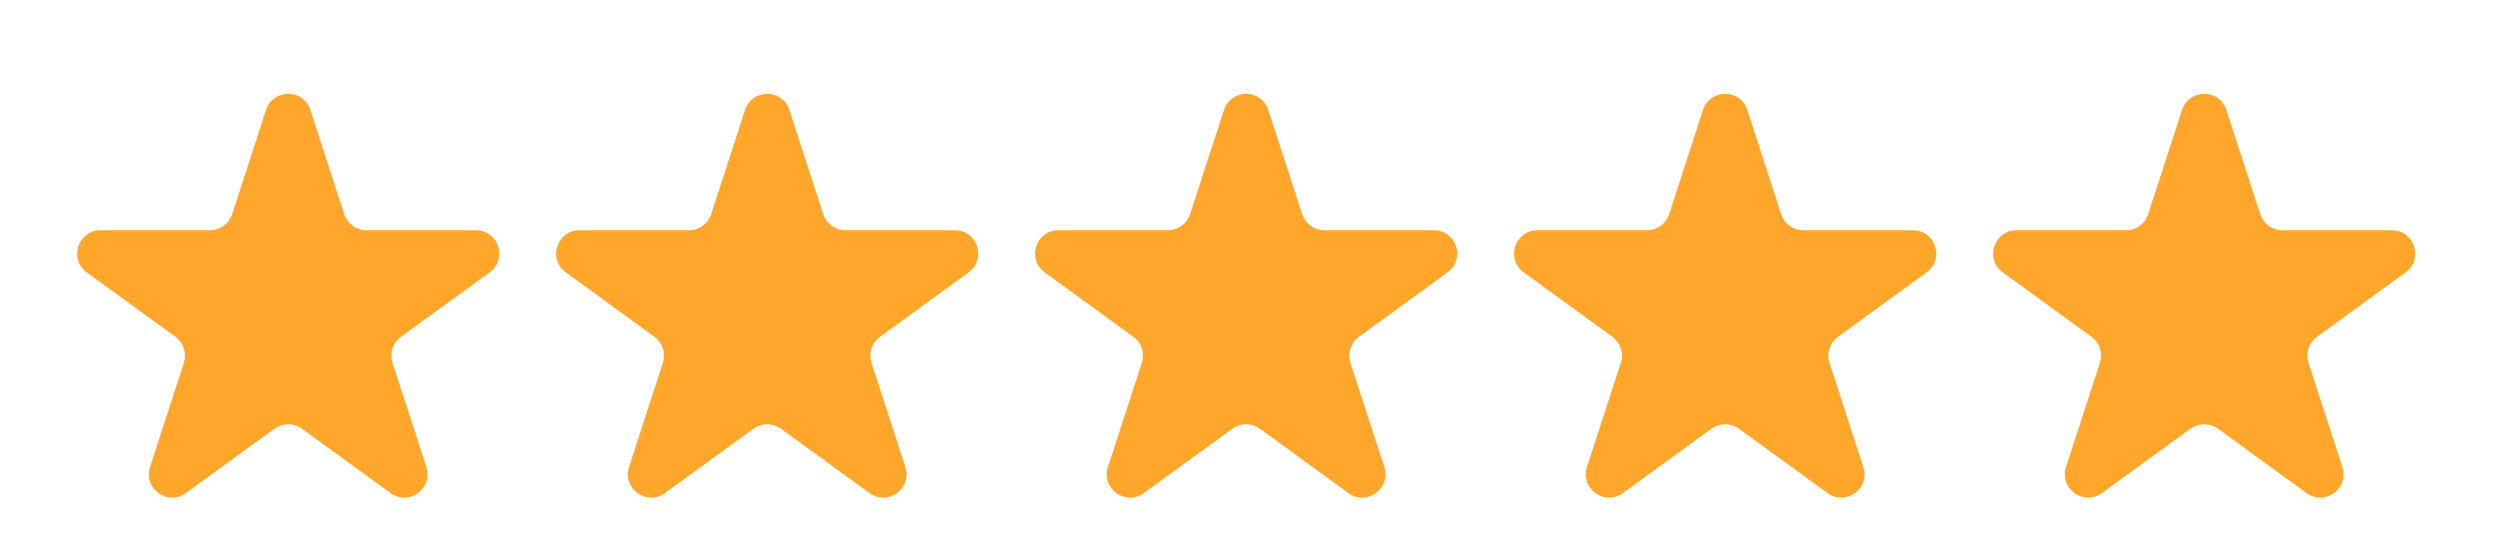 <svg width="85" height="19" viewBox="0 0 85 19" fill="none" xmlns="http://www.w3.org/2000/svg">
<path d="M74.19 3.738C74.427 3.009 75.459 3.009 75.695 3.738L76.847 7.282C76.953 7.608 77.257 7.829 77.6 7.829H81.326C82.093 7.829 82.412 8.811 81.791 9.261L78.777 11.451C78.499 11.653 78.383 12.01 78.489 12.336L79.641 15.88C79.877 16.61 79.043 17.216 78.422 16.765L75.408 14.575C75.13 14.374 74.755 14.374 74.477 14.575L71.463 16.765C70.842 17.216 70.008 16.61 70.245 15.88L71.396 12.336C71.502 12.01 71.386 11.653 71.109 11.451L68.094 9.261C67.474 8.811 67.793 7.829 68.56 7.829H72.285C72.628 7.829 72.932 7.608 73.038 7.282L74.19 3.738Z" fill="#FFA62B"/>
<path d="M57.902 3.738C58.139 3.009 59.171 3.009 59.408 3.738L60.559 7.282C60.665 7.608 60.969 7.829 61.312 7.829H65.039C65.805 7.829 66.124 8.811 65.504 9.261L62.489 11.451C62.212 11.653 62.096 12.01 62.202 12.336L63.353 15.88C63.59 16.61 62.755 17.216 62.135 16.765L59.12 14.575C58.843 14.374 58.467 14.374 58.19 14.575L55.175 16.765C54.555 17.216 53.72 16.61 53.957 15.88L55.108 12.336C55.215 12.01 55.098 11.653 54.821 11.451L51.807 9.261C51.186 8.811 51.505 7.829 52.272 7.829H55.998C56.341 7.829 56.645 7.608 56.751 7.282L57.902 3.738Z" fill="#FFA62B"/>
<path d="M41.615 3.738C41.852 3.009 42.884 3.009 43.121 3.738L44.273 7.282C44.379 7.608 44.683 7.829 45.026 7.829H48.752C49.519 7.829 49.838 8.811 49.217 9.261L46.203 11.451C45.925 11.653 45.809 12.01 45.915 12.336L47.066 15.88C47.303 16.61 46.468 17.216 45.848 16.765L42.834 14.575C42.556 14.374 42.181 14.374 41.903 14.575L38.889 16.765C38.268 17.216 37.433 16.61 37.67 15.88L38.822 12.336C38.928 12.01 38.812 11.653 38.534 11.451L35.52 9.261C34.9 8.811 35.218 7.829 35.986 7.829H39.711C40.054 7.829 40.358 7.608 40.464 7.282L41.615 3.738Z" fill="#FFA62B"/>
<path d="M25.332 3.738C25.569 3.009 26.601 3.009 26.838 3.738L27.989 7.282C28.095 7.608 28.399 7.829 28.742 7.829H32.468C33.235 7.829 33.554 8.811 32.934 9.261L29.919 11.451C29.641 11.653 29.525 12.01 29.631 12.336L30.783 15.88C31.02 16.61 30.185 17.216 29.564 16.765L26.55 14.575C26.273 14.374 25.897 14.374 25.619 14.575L22.605 16.765C21.985 17.216 21.15 16.61 21.387 15.88L22.538 12.336C22.644 12.01 22.528 11.653 22.25 11.451L19.236 9.261C18.616 8.811 18.935 7.829 19.702 7.829H23.427C23.77 7.829 24.074 7.608 24.18 7.282L25.332 3.738Z" fill="#FFA62B"/>
<path d="M9.045 3.738C9.282 3.009 10.314 3.009 10.551 3.738L11.702 7.282C11.808 7.608 12.112 7.829 12.455 7.829H16.182C16.949 7.829 17.267 8.811 16.647 9.261L13.632 11.451C13.355 11.653 13.239 12.01 13.345 12.336L14.496 15.88C14.733 16.61 13.898 17.216 13.278 16.765L10.263 14.575C9.986 14.374 9.61 14.374 9.333 14.575L6.318 16.765C5.698 17.216 4.863 16.61 5.1 15.88L6.252 12.336C6.358 12.01 6.241 11.653 5.964 11.451L2.95 9.261C2.329 8.811 2.648 7.829 3.415 7.829H7.141C7.484 7.829 7.788 7.608 7.894 7.282L9.045 3.738Z" fill="#FFA62B"/>
</svg>
